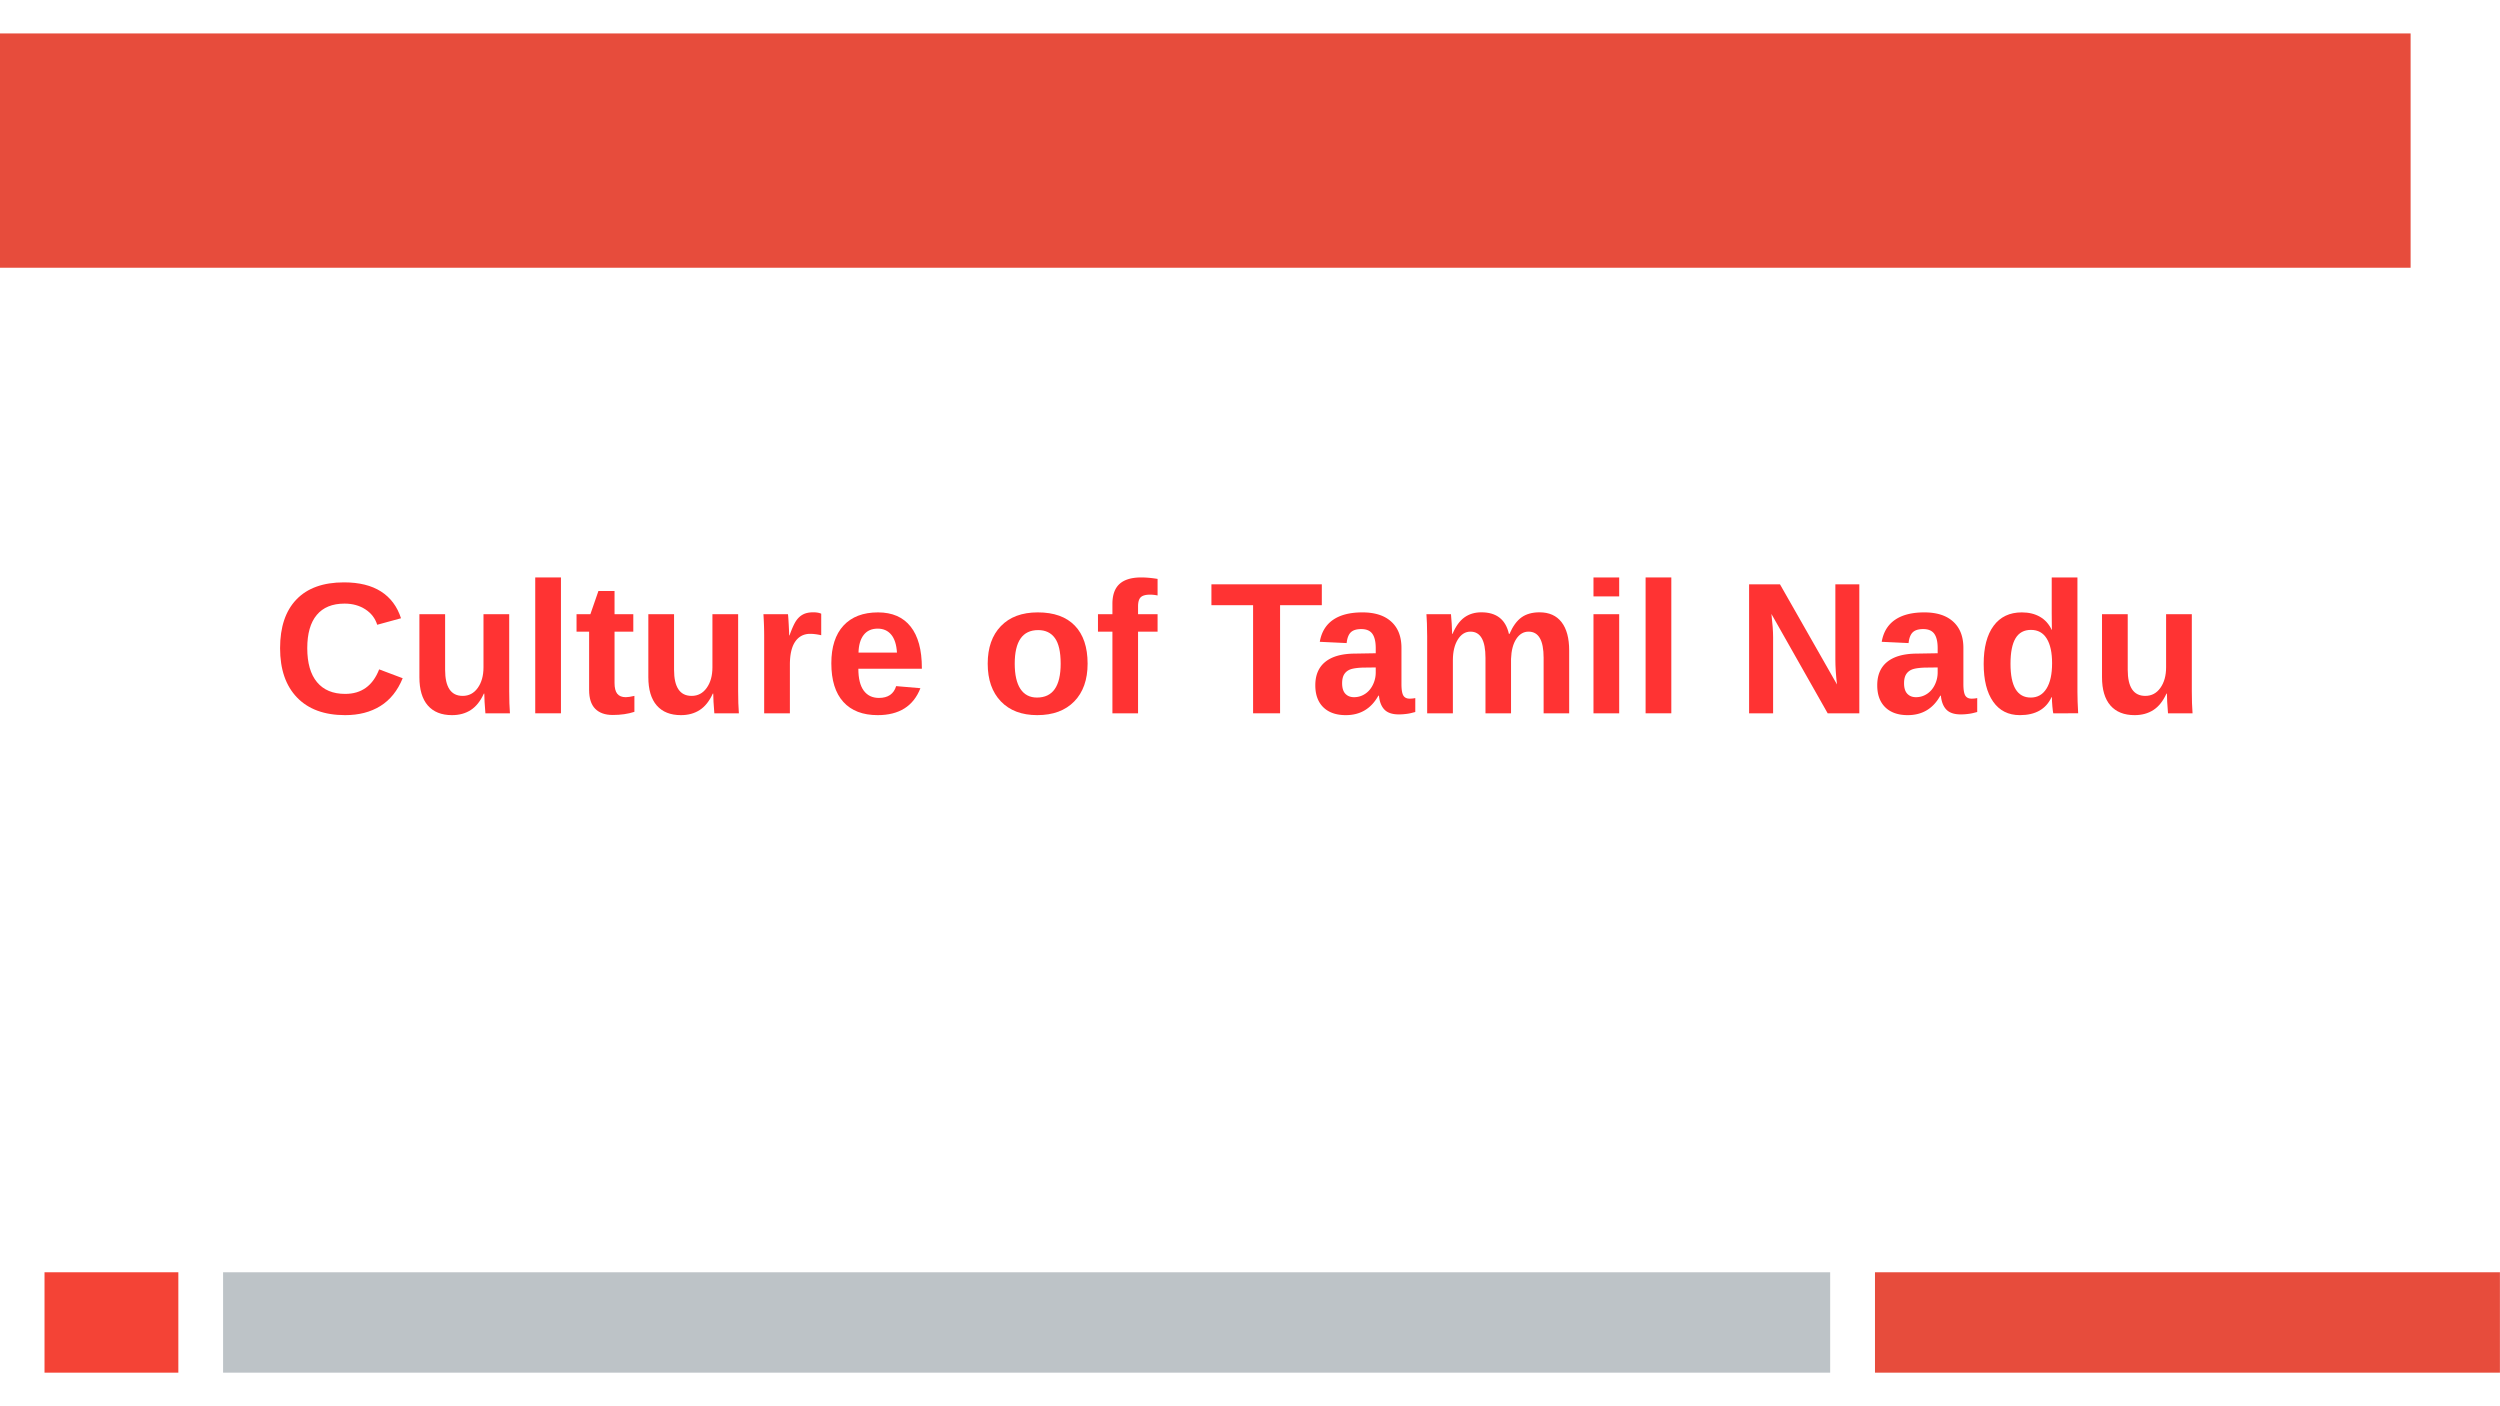 <svg xmlns="http://www.w3.org/2000/svg" xmlns:xlink="http://www.w3.org/1999/xlink" width="1280.013" height="720" viewBox="0 0 960.009 540"><defs><symbol overflow="visible" id="glyph0-0"><path d="M7.203-49.531h39.563V0H7.203zm2.672 2.672v44.187h34.219v-44.187zm0 0"/></symbol><symbol overflow="visible" id="glyph0-1"><path d="M27.953-7.453c6.258 0 10.61-3.14 13.047-9.422l9.031 3.406c-1.949 4.781-4.804 8.34-8.562 10.672-3.762 2.336-8.266 3.5-13.516 3.5C19.984.703 13.82-1.55 9.47-6.063 5.125-10.57 2.953-16.883 2.953-25c0-8.133 2.098-14.379 6.297-18.734 4.195-4.364 10.281-6.547 18.25-6.547 5.813 0 10.547 1.168 14.203 3.5 3.656 2.336 6.219 5.761 7.688 10.281L40.25-34c-.773-2.477-2.29-4.453-4.547-5.922-2.262-1.469-4.93-2.203-8-2.203-4.687 0-8.246 1.453-10.672 4.36-2.43 2.906-3.64 7.163-3.64 12.765 0 5.7 1.25 10.047 3.75 13.047s6.101 4.5 10.812 4.5zm0 0"/></symbol><symbol overflow="visible" id="glyph0-2"><path d="M14.344-38.047v21.344c0 6.68 2.25 10.015 6.75 10.015 2.394 0 4.32-1.019 5.781-3.062 1.469-2.05 2.203-4.688 2.203-7.906v-20.39h9.875v29.53c0 3.243.094 6.079.281 8.516h-9.422c-.28-3.375-.421-5.895-.421-7.563h-.172c-1.313 2.887-2.985 4.985-5.016 6.297C22.18.047 19.773.704 16.984.704 12.954.703 9.86-.532 7.704-3 5.546-5.477 4.468-9.11 4.468-13.89v-24.157zm0 0"/></symbol><symbol overflow="visible" id="glyph0-3"><path d="M5.031 0v-52.172h9.875V0zm0 0"/></symbol><symbol overflow="visible" id="glyph0-4"><path d="M14.766.64c-2.907 0-5.149-.788-6.72-2.374C6.485-3.316 5.704-5.72 5.704-8.938v-22.421H.875v-6.688h5.313l3.093-8.922h6.188v8.922h7.203v6.688h-7.203v19.75c0 1.855.347 3.226 1.047 4.109.707.875 1.8 1.313 3.28 1.313.77 0 1.868-.165 3.298-.5v6.125C20.656.238 17.879.64 14.766.64zm0 0"/></symbol><symbol overflow="visible" id="glyph0-5"><path d="M5.031 0v-29.11c0-2.081-.031-3.82-.093-5.218a147.827 147.827 0 0 0-.188-3.719h9.422c.07.43.164 1.715.281 3.86.113 2.148.172 3.57.172 4.265h.14c.958-2.664 1.813-4.547 2.563-5.64.75-1.094 1.64-1.899 2.672-2.422 1.031-.532 2.32-.797 3.875-.797 1.258 0 2.281.18 3.063.531v8.266c-1.594-.352-3-.532-4.22-.532-2.468 0-4.39.996-5.765 2.985-1.367 1.992-2.047 4.945-2.047 8.86V0zm0 0"/></symbol><symbol overflow="visible" id="glyph0-6"><path d="M20.61.703c-5.72 0-10.118-1.691-13.188-5.078-3.074-3.383-4.61-8.328-4.61-14.828 0-6.281 1.555-11.11 4.672-14.485 3.125-3.374 7.547-5.062 13.266-5.062 5.457 0 9.625 1.813 12.5 5.438 2.883 3.624 4.328 8.93 4.328 15.906v.281h-24.39c0 3.71.68 6.508 2.046 8.39 1.375 1.887 3.329 2.829 5.86 2.829 3.488 0 5.691-1.508 6.61-4.532l9.312.797C34.328-2.742 28.859.703 20.609.703zm0-33.219c-2.325 0-4.118.809-5.376 2.422-1.25 1.617-1.914 3.875-1.984 6.782h14.766c-.188-3.07-.93-5.375-2.22-6.907-1.28-1.531-3.01-2.297-5.187-2.297zm0 0"/></symbol><symbol overflow="visible" id="glyph0-8"><path d="M41.172-19.063c0 6.168-1.715 11.008-5.14 14.516-3.419 3.5-8.153 5.25-14.204 5.25-5.93 0-10.578-1.754-13.953-5.266-3.375-3.519-5.063-8.351-5.063-14.5 0-6.113 1.688-10.921 5.063-14.421 3.375-3.508 8.098-5.266 14.172-5.266 6.207 0 10.945 1.7 14.219 5.094 3.27 3.386 4.906 8.25 4.906 14.593zm-10.344 0c0-4.519-.742-7.796-2.219-9.828-1.468-2.039-3.609-3.062-6.422-3.062-6 0-9 4.297-9 12.89 0 4.25.727 7.485 2.188 9.704 1.469 2.21 3.586 3.312 6.36 3.312 6.062 0 9.093-4.336 9.093-13.015zm0 0"/></symbol><symbol overflow="visible" id="glyph0-9"><path d="M16.625-31.36V0H6.781v-31.36H1.234v-6.687h5.547v-3.969c0-3.445.91-6 2.735-7.656 1.832-1.664 4.613-2.5 8.343-2.5 1.852 0 3.942.188 6.266.563v6.359a13.811 13.811 0 0 0-2.89-.313c-1.688 0-2.883.336-3.579 1-.687.668-1.031 1.844-1.031 3.532v2.984h7.5v6.688zm0 0"/></symbol><symbol overflow="visible" id="glyph0-10"><path d="M27.172-41.516V0h-10.36v-41.516h-16v-8.015h42.391v8.015zm0 0"/></symbol><symbol overflow="visible" id="glyph0-11"><path d="M13.813.703c-3.68 0-6.547-1-8.61-3C3.141-4.305 2.11-7.129 2.11-10.766c0-3.937 1.282-6.937 3.844-9 2.57-2.062 6.297-3.113 11.172-3.156l8.188-.14V-25c0-2.477-.434-4.32-1.297-5.531-.868-1.207-2.282-1.813-4.25-1.813-1.836 0-3.18.418-4.032 1.25-.855.836-1.386 2.211-1.593 4.125l-10.313-.484c.633-3.707 2.328-6.516 5.078-8.422 2.758-1.914 6.52-2.875 11.281-2.875 4.801 0 8.5 1.188 11.094 3.563 2.602 2.367 3.907 5.726 3.907 10.078v13.859c0 2.137.238 3.61.718 4.422.489.805 1.297 1.203 2.422 1.203.75 0 1.473-.07 2.172-.219V-.5c-.586.148-1.11.281-1.578.406a13.69 13.69 0 0 1-1.406.266c-.47.07-.97.129-1.5.172-.524.05-1.137.078-1.844.078-2.48 0-4.313-.61-5.5-1.828-1.188-1.219-1.899-3.008-2.125-5.375h-.219C23.566-1.79 19.395.703 13.813.703zm11.5-18.312l-5.063.062c-2.293.094-3.922.352-4.89.766-.962.406-1.696 1.031-2.204 1.875-.5.844-.75 1.969-.75 3.375 0 1.804.414 3.148 1.25 4.031.832.875 1.942 1.313 3.328 1.313 1.54 0 2.953-.422 4.235-1.266 1.281-.844 2.281-2.008 3-3.5a10.657 10.657 0 0 0 1.093-4.735zm0 0"/></symbol><symbol overflow="visible" id="glyph0-12"><path d="M27.422 0v-21.344c0-6.676-1.922-10.015-5.766-10.015-1.992 0-3.617 1.023-4.875 3.062-1.25 2.031-1.875 4.668-1.875 7.906V0H5.031v-29.531c0-2.04-.031-3.711-.093-5.016-.055-1.3-.118-2.469-.188-3.5h9.422c.07.45.164 1.64.281 3.578.113 1.93.172 3.258.172 3.985h.14c1.22-2.907 2.735-5.016 4.547-6.328 1.82-1.313 4-1.97 6.532-1.97 5.812 0 9.336 2.766 10.578 8.298h.219c1.28-2.946 2.82-5.067 4.625-6.36 1.812-1.289 4.113-1.937 6.906-1.937 3.695 0 6.52 1.261 8.469 3.781 1.945 2.523 2.922 6.137 2.922 10.844V0H49.75v-21.344c0-6.676-1.922-10.015-5.766-10.015-1.93 0-3.507.933-4.734 2.797-1.23 1.867-1.902 4.437-2.016 7.718V0zm0 0"/></symbol><symbol overflow="visible" id="glyph0-13"><path d="M5.031-44.89v-7.282h9.875v7.281zm0 44.89v-38.047h9.875V0zm0 0"/></symbol><symbol overflow="visible" id="glyph0-14"><path d="M34.984 0L13.391-38.14c.425 3.699.64 6.671.64 8.921V0H4.812v-49.531h11.86l21.89 38.453c-.417-3.54-.624-6.766-.624-9.672v-28.781h9.203V0zm0 0"/></symbol><symbol overflow="visible" id="glyph0-15"><path d="M29.672 0c-.094-.352-.211-1.238-.344-2.656-.125-1.414-.187-2.594-.187-3.531H29C26.875-1.595 22.82.702 16.844.702c-4.43 0-7.852-1.726-10.266-5.187-2.418-3.457-3.625-8.29-3.625-14.5 0-6.301 1.27-11.172 3.813-14.61 2.539-3.437 6.144-5.156 10.812-5.156 2.695 0 5.024.563 6.985 1.688 1.957 1.124 3.46 2.804 4.515 5.03h.063l-.063-6.25v-13.89h9.875v43.875c0 2.344.094 5.11.281 8.297zm-.453-19.234c0-4.102-.688-7.258-2.063-9.47-1.367-2.218-3.386-3.327-6.062-3.327-2.649 0-4.617 1.074-5.907 3.218-1.292 2.149-1.937 5.422-1.937 9.829 0 8.625 2.594 12.937 7.781 12.937 2.594 0 4.602-1.14 6.032-3.422 1.437-2.289 2.156-5.547 2.156-9.765zm0 0"/></symbol><clipPath id="clip1"><path d="M0 0h959.98v539.973H0zm0 0"/></clipPath><clipPath id="clip2"><path d="M720 488h239.98v40H720zm0 0"/></clipPath></defs><g id="surface1"><g clip-path="url(#clip1)"><path d="M0 0h959.98v539.973H0zm0 0" fill-rule="evenodd" fill="#fff"/></g><path d="M462.84 102.813H0V12.84h925.684v89.972zm0 0" fill-rule="evenodd" fill="#e74c3c"/><g clip-path="url(#clip2)"><path d="M839.992 527.102H720V488.55h239.98v38.55zm0 0" fill-rule="evenodd" fill="#e74c3c"/></g><path d="M394.242 527.102H85.664V488.55h617.129v38.55zm0 0" fill-rule="evenodd" fill="#bdc3c7"/><path d="M42.805 527.102H17.094V488.55h51.39v38.55zm0 0" fill-rule="evenodd" fill="#f44336"/><g fill="#f33"><use xlink:href="#glyph0-1" x="104.598" y="273.912"/><use xlink:href="#glyph0-2" x="156.582" y="273.912"/><use xlink:href="#glyph0-3" x="200.502" y="273.912"/></g><g fill="#f33"><use xlink:href="#glyph0-4" x="220.518" y="273.912"/><use xlink:href="#glyph0-2" x="244.494" y="273.912"/><use xlink:href="#glyph0-5" x="288.414" y="273.912"/><use xlink:href="#glyph0-6" x="316.422" y="273.912"/><use xlink:href="#glyph0-7" x="356.454" y="273.912"/></g><g fill="#f33"><use xlink:href="#glyph0-8" x="376.47" y="273.912"/><use xlink:href="#glyph0-9" x="420.39" y="273.912"/><use xlink:href="#glyph0-7" x="444.366" y="273.912"/></g><use xlink:href="#glyph0-10" x="464.382" y="273.912" fill="#f33"/><g fill="#f33"><use xlink:href="#glyph0-11" x="502.974" y="273.912"/><use xlink:href="#glyph0-12" x="543.006" y="273.912"/></g><use xlink:href="#glyph0-13" x="606.87" y="273.912" fill="#f33"/><g fill="#f33"><use xlink:href="#glyph0-3" x="626.886" y="273.912"/><use xlink:href="#glyph0-7" x="646.83" y="273.912"/></g><use xlink:href="#glyph0-14" x="666.846" y="273.912" fill="#f33"/><g fill="#f33"><use xlink:href="#glyph0-11" x="718.758" y="273.912"/><use xlink:href="#glyph0-15" x="758.79" y="273.912"/><use xlink:href="#glyph0-2" x="802.71" y="273.912"/></g><path d="M104.598 279.723h743.187" fill="none" stroke-width="3.798" stroke="#fff" stroke-miterlimit="10"/><script>document.getElementsByTagName(&quot;svg&quot;)[0].addEventListener(&quot;click&quot;, sendClickToParentDocument, false);function sendClickToParentDocument(evt){ var target = evt.target; if(target.correspondingUseElement){ target = target.correspondingUseElement;} if (window.parent.svgElementClicked){ window.parent.svgElementClicked(target, &apos;click&apos;, evt.clientX,evt.clientY); } else { console.log(&quot;You clicked &apos;&quot; + target.id + &quot;&apos; which is a &quot; + target.nodeName + &quot; element&quot;);}}document.getElementsByTagName(&quot;svg&quot;)[0].addEventListener(&quot;mousemove&quot;, sendMouseToParentDocument, false);function sendMouseToParentDocument(evt){ var target = evt.target; if(target.correspondingUseElement) { target = target.correspondingUseElement; } if (window.parent.svgElementClicked){ window.parent.svgElementClicked(target, &apos;mousemove&apos;, evt.clientX,evt.clientY); } else { console.log(&quot;You clicked &apos;&quot; + target.id + &quot;&apos; which is a &quot; + target.nodeName + &quot; element&quot;);}}</script></g></svg>